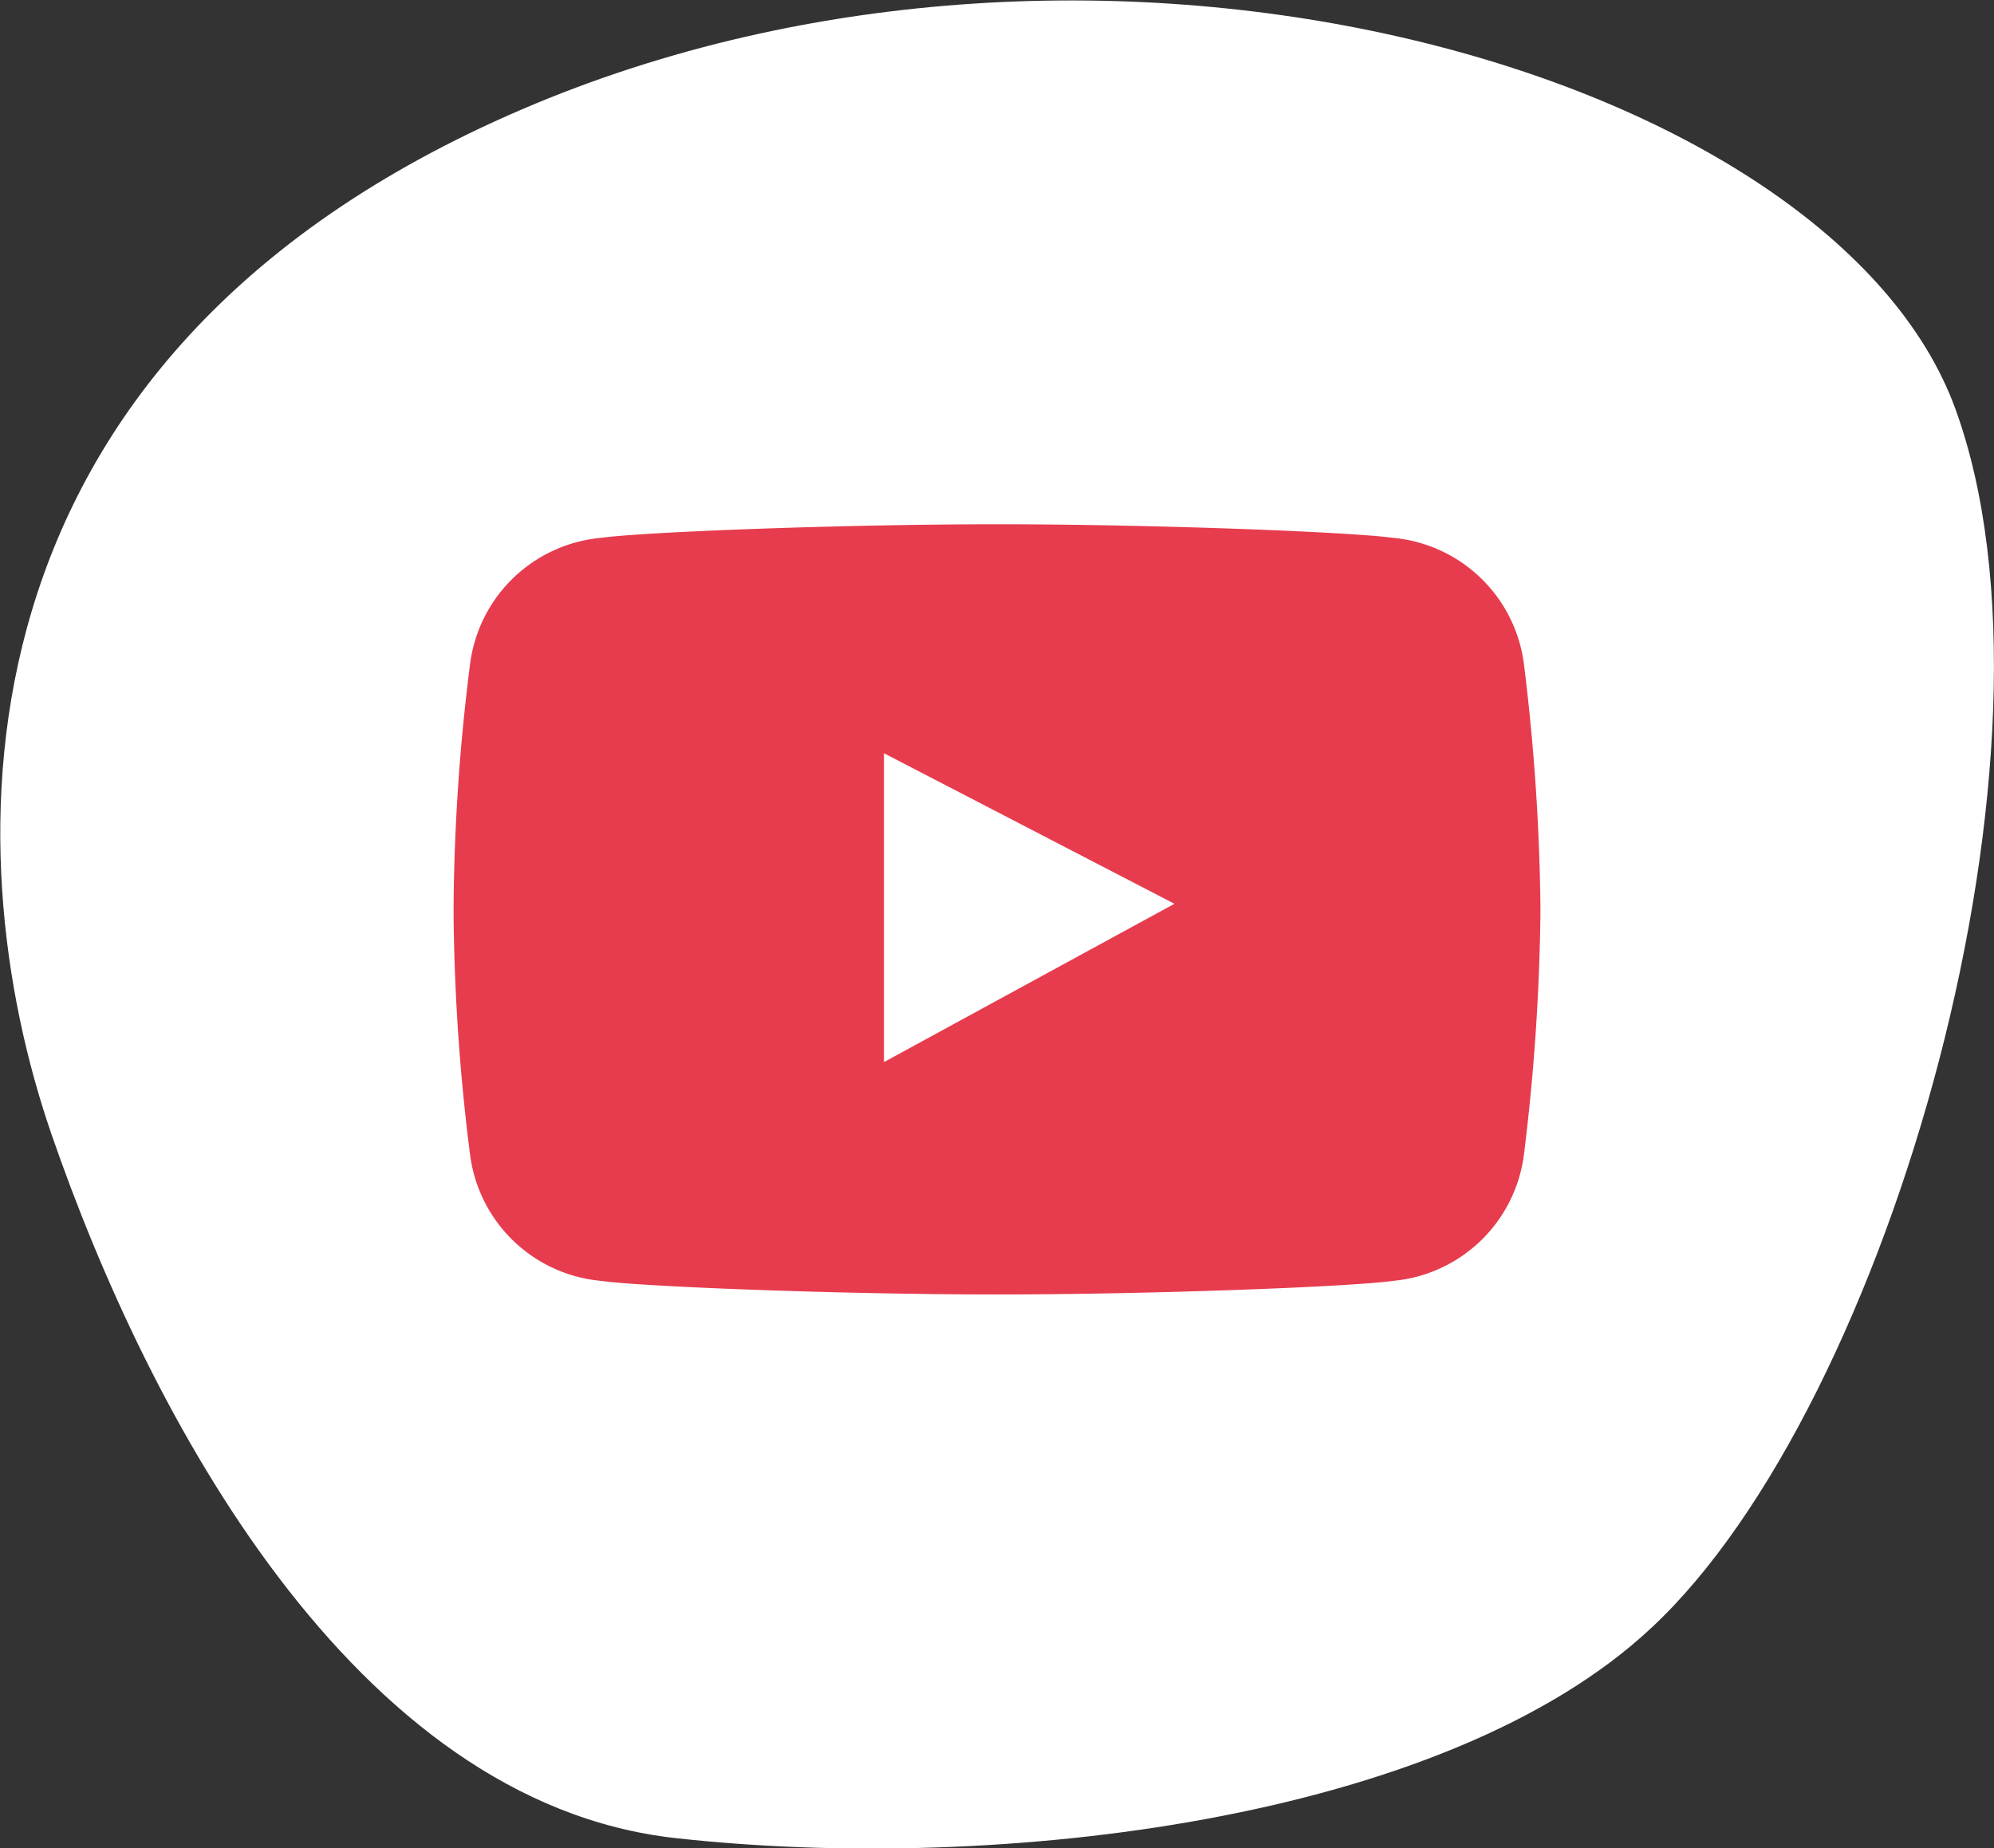 <svg id="Layer_1" data-name="Layer 1" xmlns="http://www.w3.org/2000/svg" xmlns:xlink="http://www.w3.org/1999/xlink" viewBox="0 0 41.19 38.18"><rect x="0" y="0" width="41.19" height="38.18" fill="#333333" stroke="none"/><defs><style>.cls-1{fill:none;}.cls-2{clip-path:url(#clip-path);}.cls-3{fill:#fff;}.cls-4{fill:#e73c4e;}</style><clipPath id="clip-path" transform="translate(-197 -168.82)"><rect class="cls-1" x="197" y="168.82" width="41.19" height="38.18"/></clipPath></defs><title>icon-youtube</title><g class="cls-2"><path class="cls-3" d="M217.29,195.56Z" transform="translate(-197 -168.82)"/></g><polygon class="cls-3" points="20.29 10.82 20.27 10.82 20.29 10.82 20.29 10.82"/><g class="cls-2"><path class="cls-3" d="M231.12,202.44c-4.26,4-13.52,5.09-20.17,4.35s-10.89-8.75-12.89-14.55-2.3-16,9.72-21.16,27.08-.75,29.61,6.18-1.33,20.57-6.27,25.18" transform="translate(-197 -168.82)"/><path class="cls-4" d="M215.26,190.76v-6.38l6,3.11Zm13.22-8.22a3,3,0,0,0-2.71-2.61c-.85-.12-4.93-.28-8.17-.28s-7.33.16-8.18.28a3,3,0,0,0-2.71,2.61,42,42,0,0,0-.34,4.93v.27a42,42,0,0,0,.34,4.93,3,3,0,0,0,2.71,2.61c.85.12,4.93.28,8.18.28s7.32-.16,8.17-.28a3,3,0,0,0,2.71-2.61,44.3,44.3,0,0,0,.34-4.93v-.27a44.3,44.3,0,0,0-.34-4.93" transform="translate(-197 -168.82)"/></g></svg>